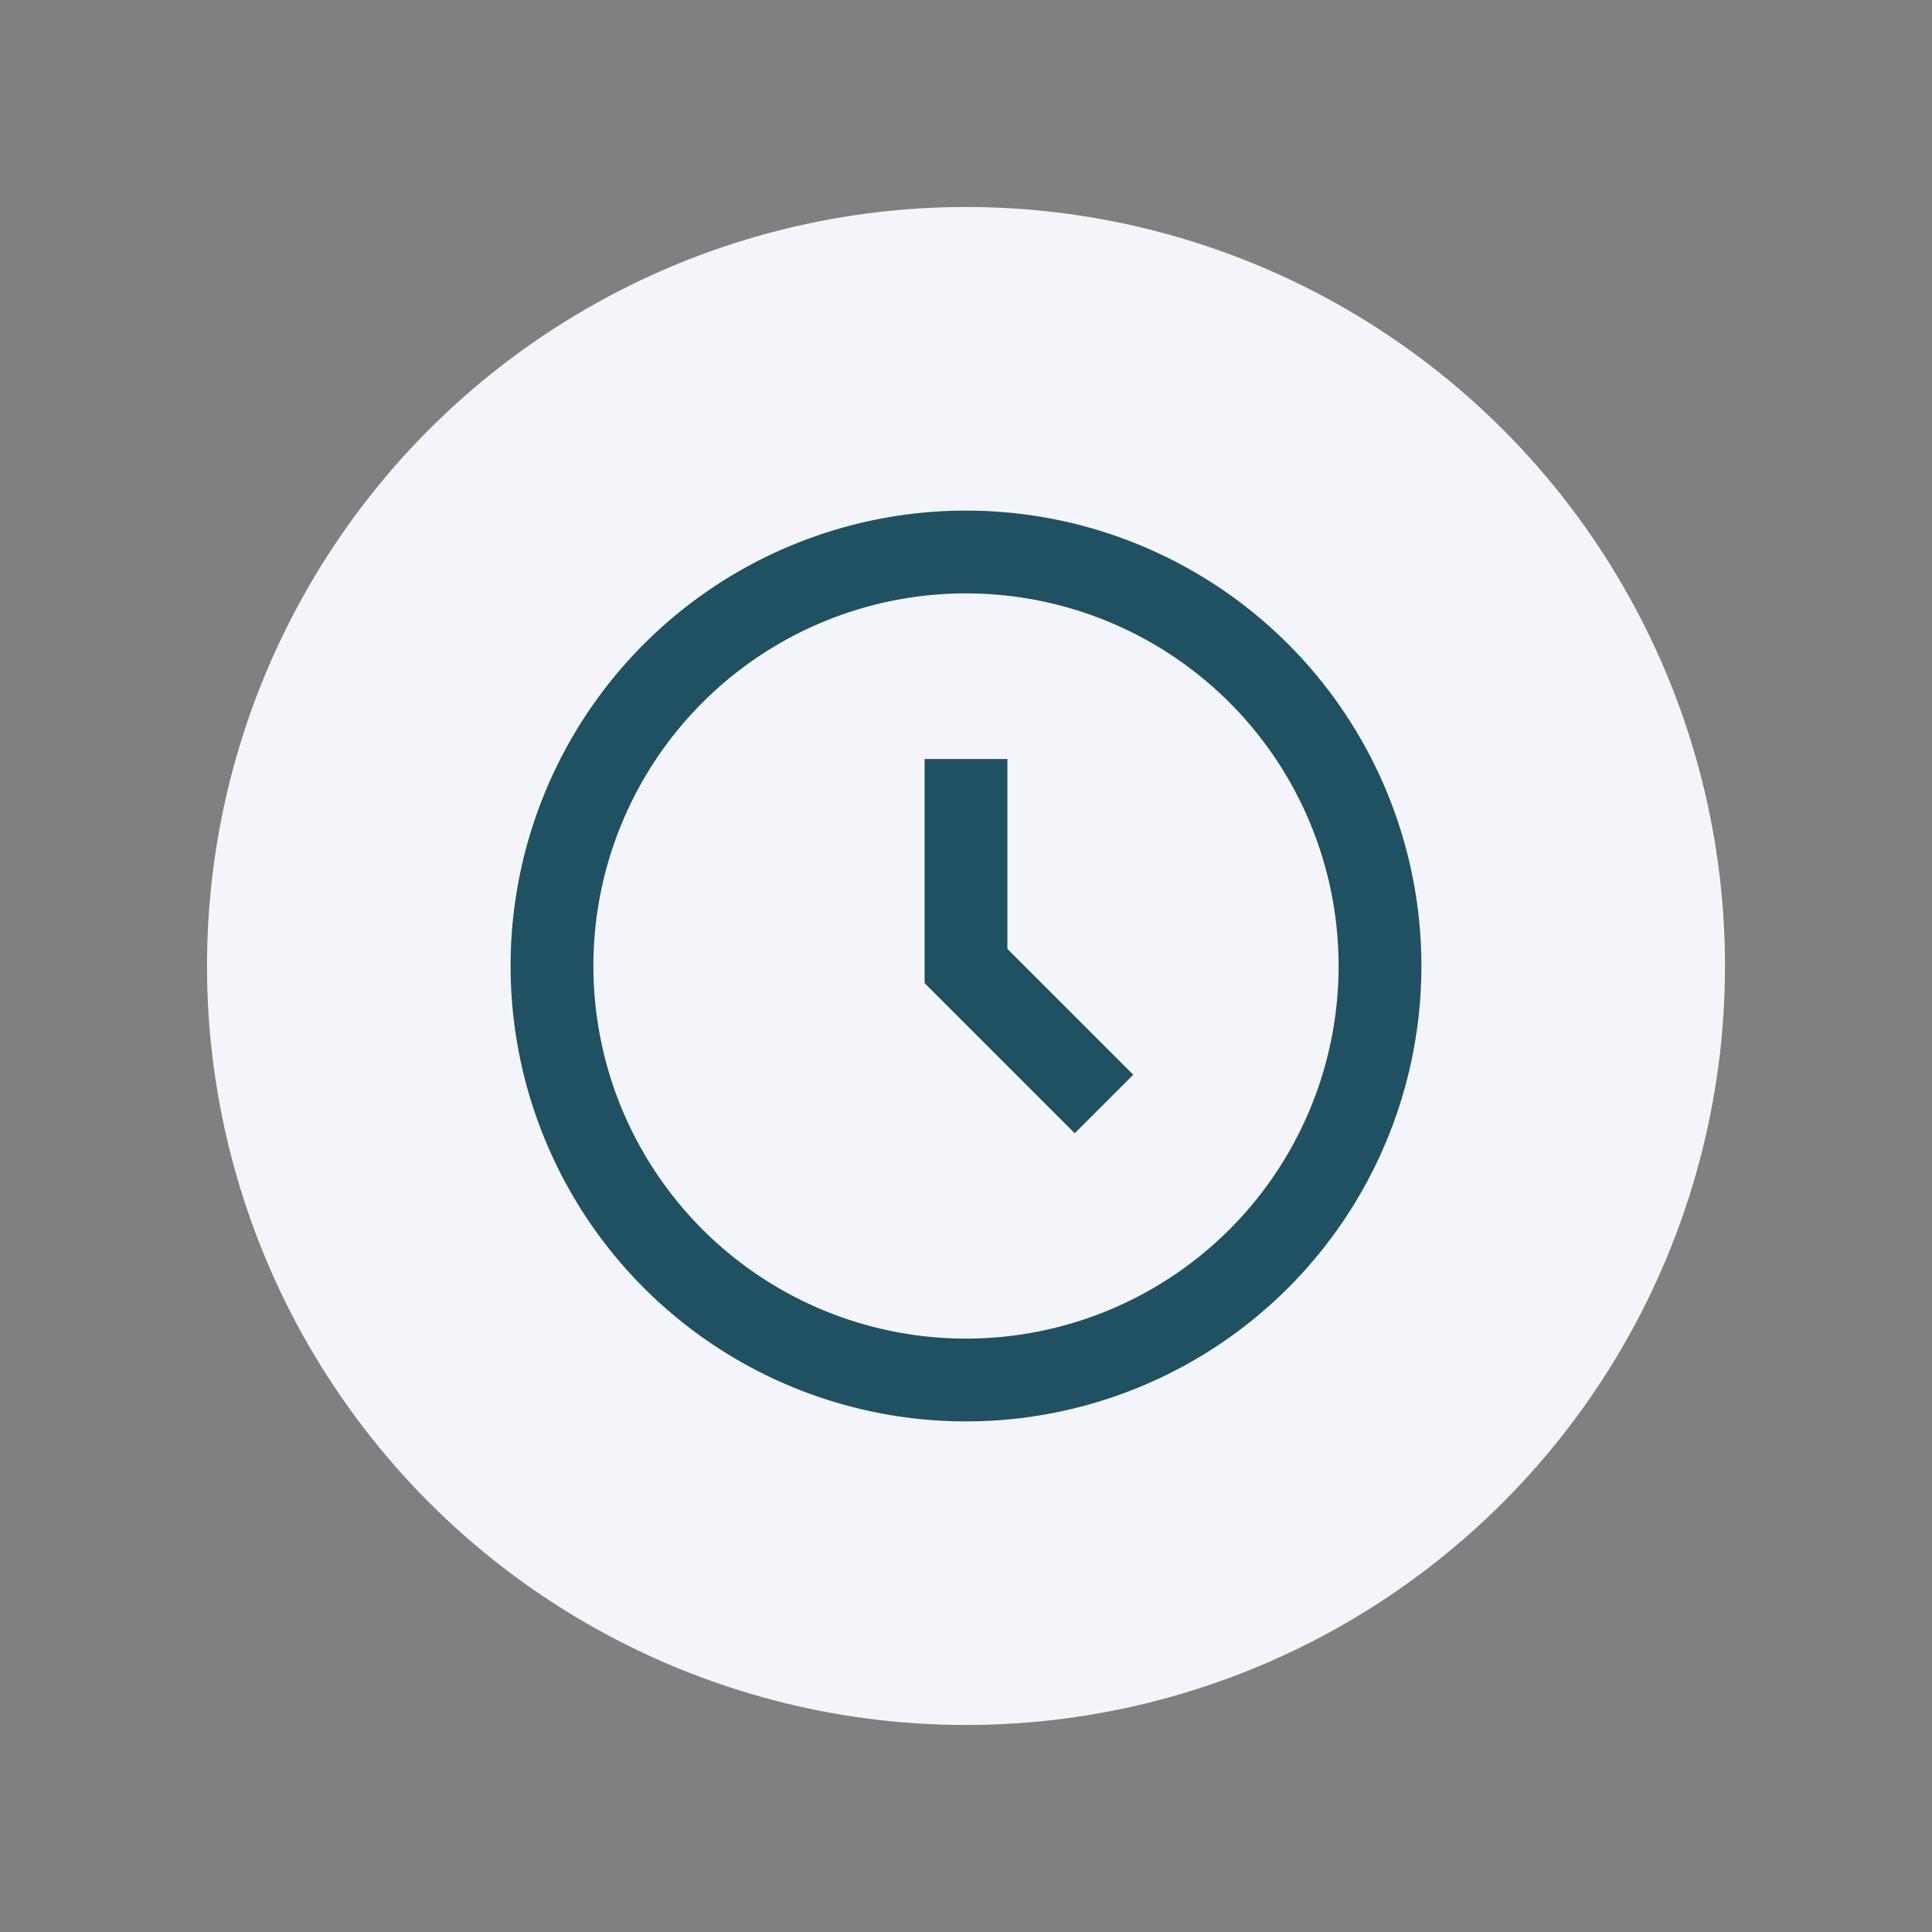 <?xml version="1.0" encoding="UTF-8"?>
<svg xmlns="http://www.w3.org/2000/svg" width="28" height="28" viewBox="0 0 28 28"><rect x="0" y="0" width="28" height="28" fill="#808080" stroke="none"/><circle cx="14" cy="14" r="11" fill="#F4F5FA"/><path d="M8 14a6 6 0 0 1 12 0 6 6 0 0 1-12 0zm6-3v3l2 2" stroke="#205162" stroke-width="1.2" fill="none"/></svg>